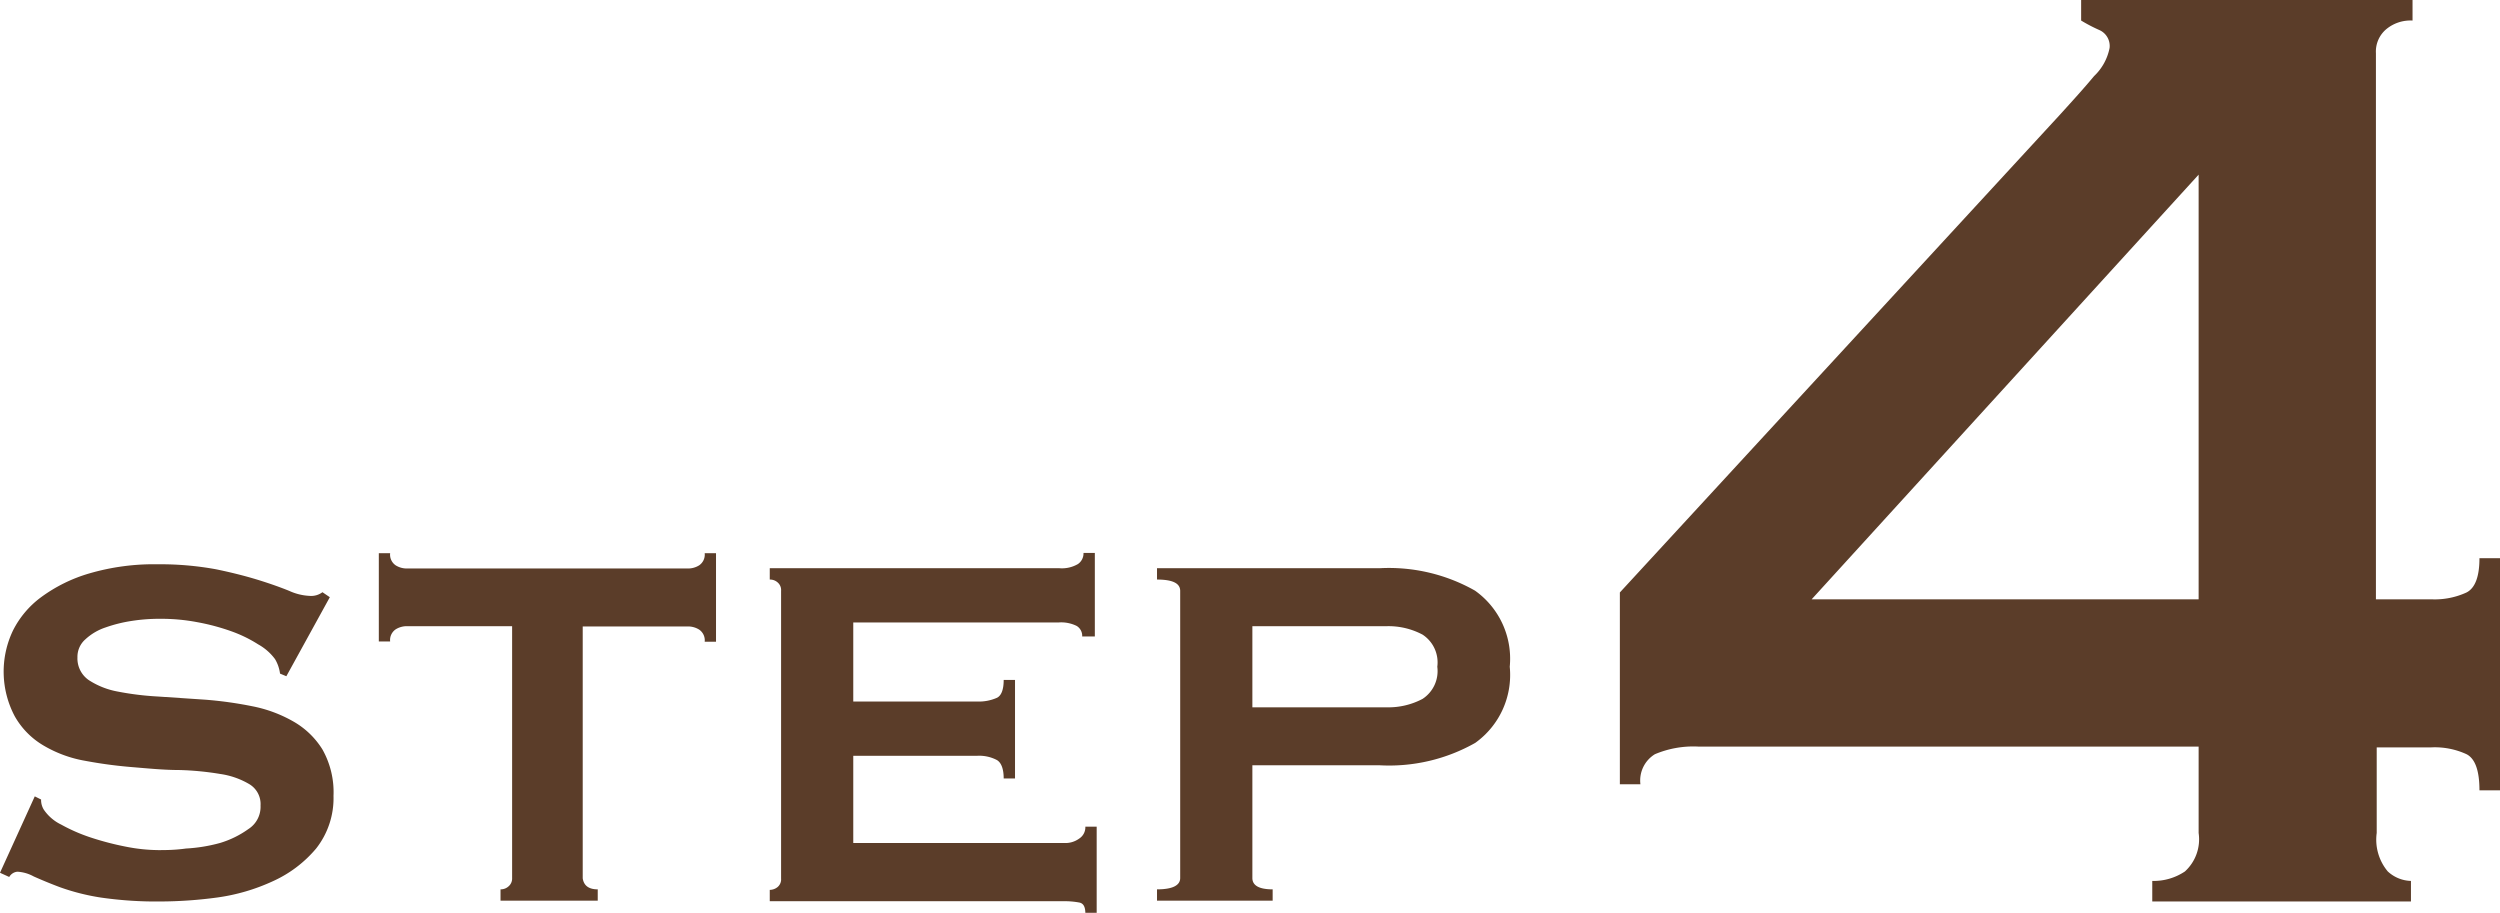 <svg xmlns="http://www.w3.org/2000/svg" viewBox="0 0 94.9 34.65"><defs><style>.cls-1{fill:#5b3d29;}</style></defs><title>アセット 7</title><g id="レイヤー_2" data-name="レイヤー 2"><g id="design"><path class="cls-1" d="M1.32,30.23l.24.12a.7.7,0,0,0,.1.38,1.67,1.67,0,0,0,.66.57,6.49,6.49,0,0,0,1.12.49,10.94,10.94,0,0,0,1.34.35A6.54,6.54,0,0,0,6,32.27c.28,0,.63,0,1.06-.06A6.08,6.08,0,0,0,8.35,32a3.63,3.63,0,0,0,1.08-.53,1,1,0,0,0,.46-.89.88.88,0,0,0-.42-.81,3,3,0,0,0-1.11-.39,11.16,11.16,0,0,0-1.56-.15c-.58,0-1.18-.06-1.78-.11a17.14,17.14,0,0,1-1.79-.24,4.67,4.67,0,0,1-1.56-.57A3,3,0,0,1,.56,27.19a3.62,3.62,0,0,1-.07-3.25,3.55,3.55,0,0,1,1.07-1.27,5.84,5.84,0,0,1,1.82-.9A8.75,8.75,0,0,1,6,21.42a11.7,11.7,0,0,1,2.2.19c.63.13,1.17.27,1.62.41s.84.28,1.16.41a2.08,2.08,0,0,0,.78.19.71.71,0,0,0,.48-.14l.28.19-1.65,3-.24-.1a1.43,1.43,0,0,0-.19-.55,2,2,0,0,0-.64-.56,5,5,0,0,0-1-.49,8.23,8.23,0,0,0-1.3-.35,7.27,7.27,0,0,0-1.39-.13A6.83,6.83,0,0,0,5,23.57a5.44,5.44,0,0,0-1,.25,2.1,2.1,0,0,0-.76.45.88.88,0,0,0-.3.68,1,1,0,0,0,.42.86,3,3,0,0,0,1.1.44A11.1,11.1,0,0,0,6,26.44l1.79.12a14.83,14.83,0,0,1,1.79.25,5.09,5.09,0,0,1,1.56.58,3.1,3.1,0,0,1,1.1,1.06,3.3,3.3,0,0,1,.42,1.76,3.09,3.09,0,0,1-.66,2,4.63,4.63,0,0,1-1.64,1.24,7.43,7.43,0,0,1-2.12.62,16.38,16.38,0,0,1-2.13.15,14.68,14.68,0,0,1-2.29-.15,8.36,8.36,0,0,1-1.54-.39c-.4-.15-.73-.29-1-.41a1.45,1.45,0,0,0-.62-.18.4.4,0,0,0-.31.2L0,33.13Z"/><path class="cls-1" d="M22.69,33.76v.43H19v-.43a.44.44,0,0,0,.3-.11.39.39,0,0,0,.14-.32V23.77h-4a.79.79,0,0,0-.42.12.49.49,0,0,0-.21.46h-.43V21h.43a.49.49,0,0,0,.21.46.79.79,0,0,0,.42.12H26.12a.79.79,0,0,0,.42-.12.49.49,0,0,0,.21-.46h.43v3.36h-.43a.49.49,0,0,0-.21-.46.79.79,0,0,0-.42-.12h-4v9.56C22.16,33.61,22.34,33.76,22.69,33.76Z"/><path class="cls-1" d="M41.08,24.16a.44.44,0,0,0-.21-.4,1.33,1.33,0,0,0-.7-.13H32.39v3h4.7a1.7,1.7,0,0,0,.75-.14c.17-.08.26-.31.26-.68h.43v3.74H38.1c0-.36-.09-.6-.26-.7a1.44,1.44,0,0,0-.75-.16h-4.7V32h8a.89.89,0,0,0,.58-.17.51.51,0,0,0,.23-.45h.43v3.29h-.43c0-.24-.07-.38-.23-.41a3,3,0,0,0-.58-.05H29.22v-.43a.48.48,0,0,0,.3-.11.38.38,0,0,0,.13-.32V22.43a.38.38,0,0,0-.13-.32.43.43,0,0,0-.3-.11v-.43h11a1.2,1.2,0,0,0,.7-.16.49.49,0,0,0,.21-.42h.43v3.17Z"/><path class="cls-1" d="M43.92,34.19v-.43c.59,0,.88-.15.88-.43V22.43c0-.29-.29-.43-.88-.43v-.43h8.44a6.63,6.63,0,0,1,3.63.85,3.17,3.17,0,0,1,1.32,2.89A3.17,3.17,0,0,1,56,28.2a6.63,6.63,0,0,1-3.63.85H47.54v4.28c0,.28.25.43.77.43v.43Zm8.73-7.34A2.76,2.76,0,0,0,54,26.53a1.26,1.26,0,0,0,.56-1.22A1.26,1.26,0,0,0,54,24.09a2.76,2.76,0,0,0-1.36-.32H47.54v3.08Z"/><path class="cls-1" d="M62.82,28.63a1.17,1.17,0,0,0-.55,1.14h-.78V22.49L78.19,4.36c.48-.53.91-1,1.3-1.47a2,2,0,0,0,.59-1.07.66.66,0,0,0-.39-.68A6,6,0,0,1,79,.78V0H91.58V.78a1.44,1.44,0,0,0-1,.33,1.11,1.11,0,0,0-.39.91V22.75H92.3a2.88,2.88,0,0,0,1.33-.26c.33-.17.49-.61.49-1.3h.78V30h-.78c0-.74-.16-1.2-.49-1.37a2.88,2.88,0,0,0-1.33-.26H90.22v3.25a1.88,1.88,0,0,0,.42,1.46,1.35,1.35,0,0,0,.88.36v.78H81.7v-.78a2.13,2.13,0,0,0,1.24-.36,1.65,1.65,0,0,0,.52-1.46V28.34h-19A3.74,3.74,0,0,0,62.82,28.63Zm20.64-22L68.77,22.75H83.46Z"/></g></g></svg>